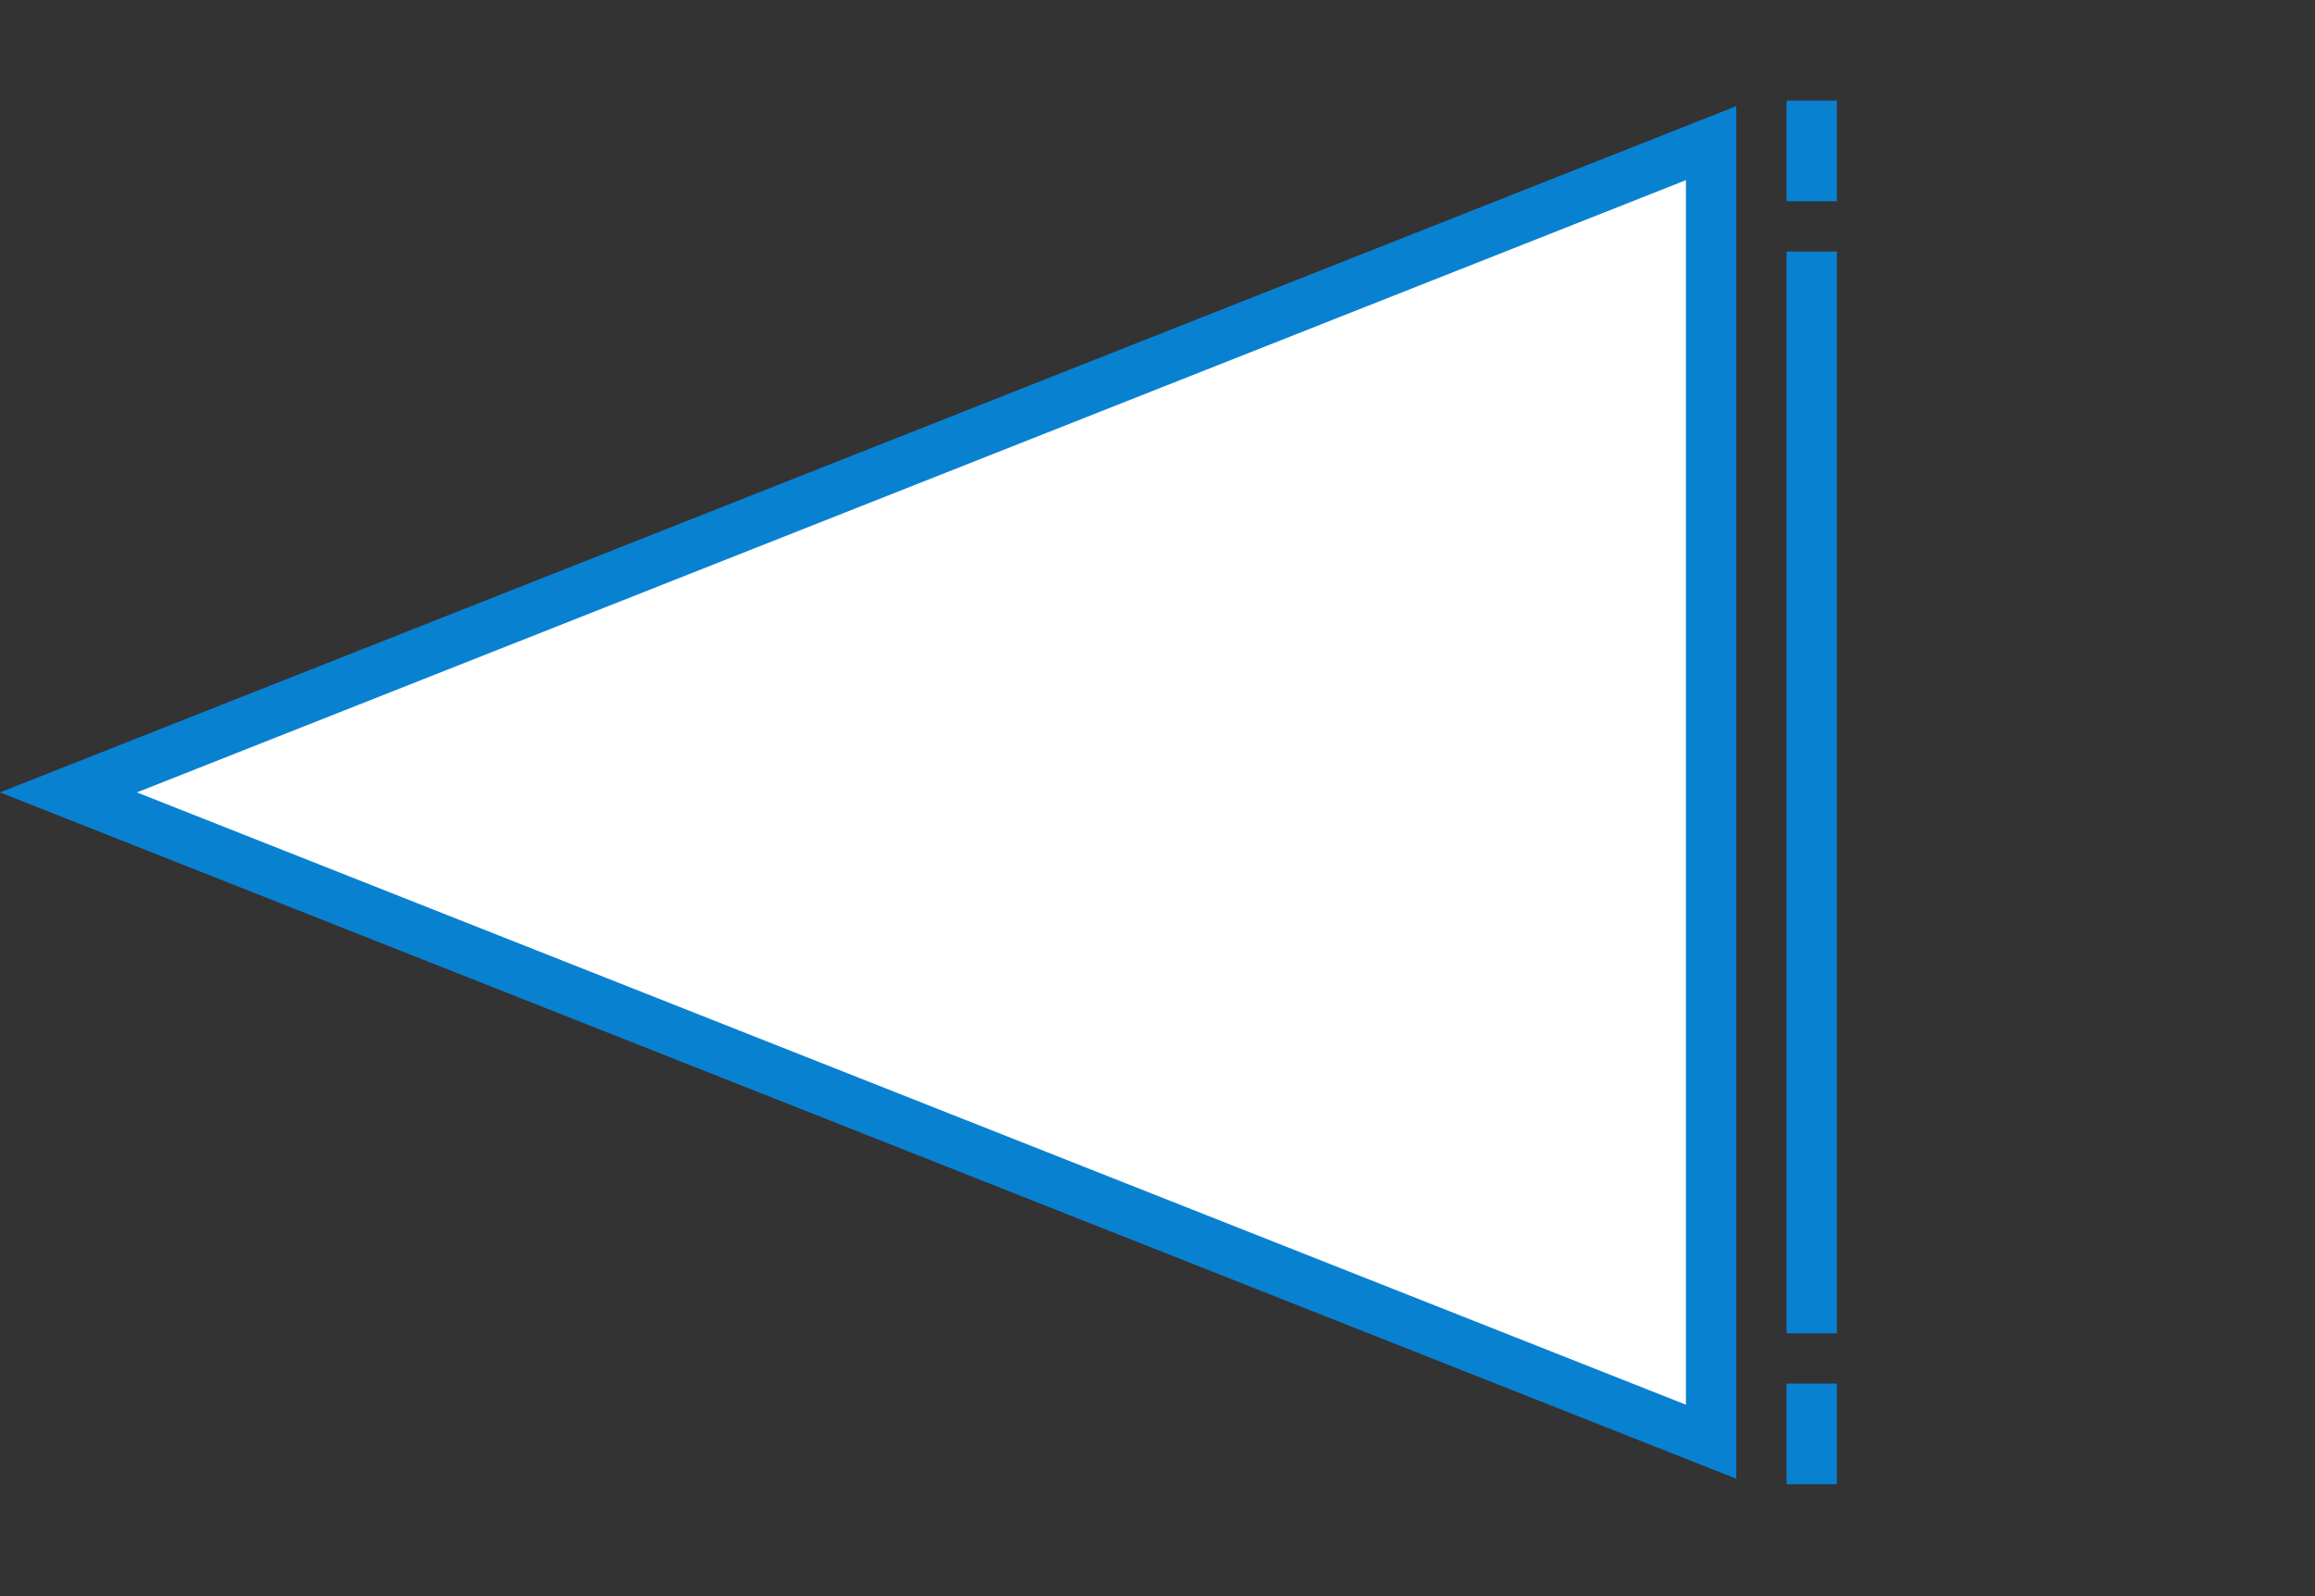 <svg width="116" height="80" viewBox="0 0 116 80" fill="none" xmlns="http://www.w3.org/2000/svg">
    <rect x="0" y="0" width="116" height="80" fill="#333333" stroke="none"/>
    <path d="M85.74 72.26 3.43 39.716 85.74 7.175V72.26z" fill="#fff" stroke="#0981D1" stroke-width="2.522"/>
    <path fill="#0981D1" d="M89.522 12.609h2.522v54.217h-2.522zM89.522 5.043h2.522v5.043h-2.522zM89.522 69.348h2.522v5.043h-2.522z"/>
</svg>
